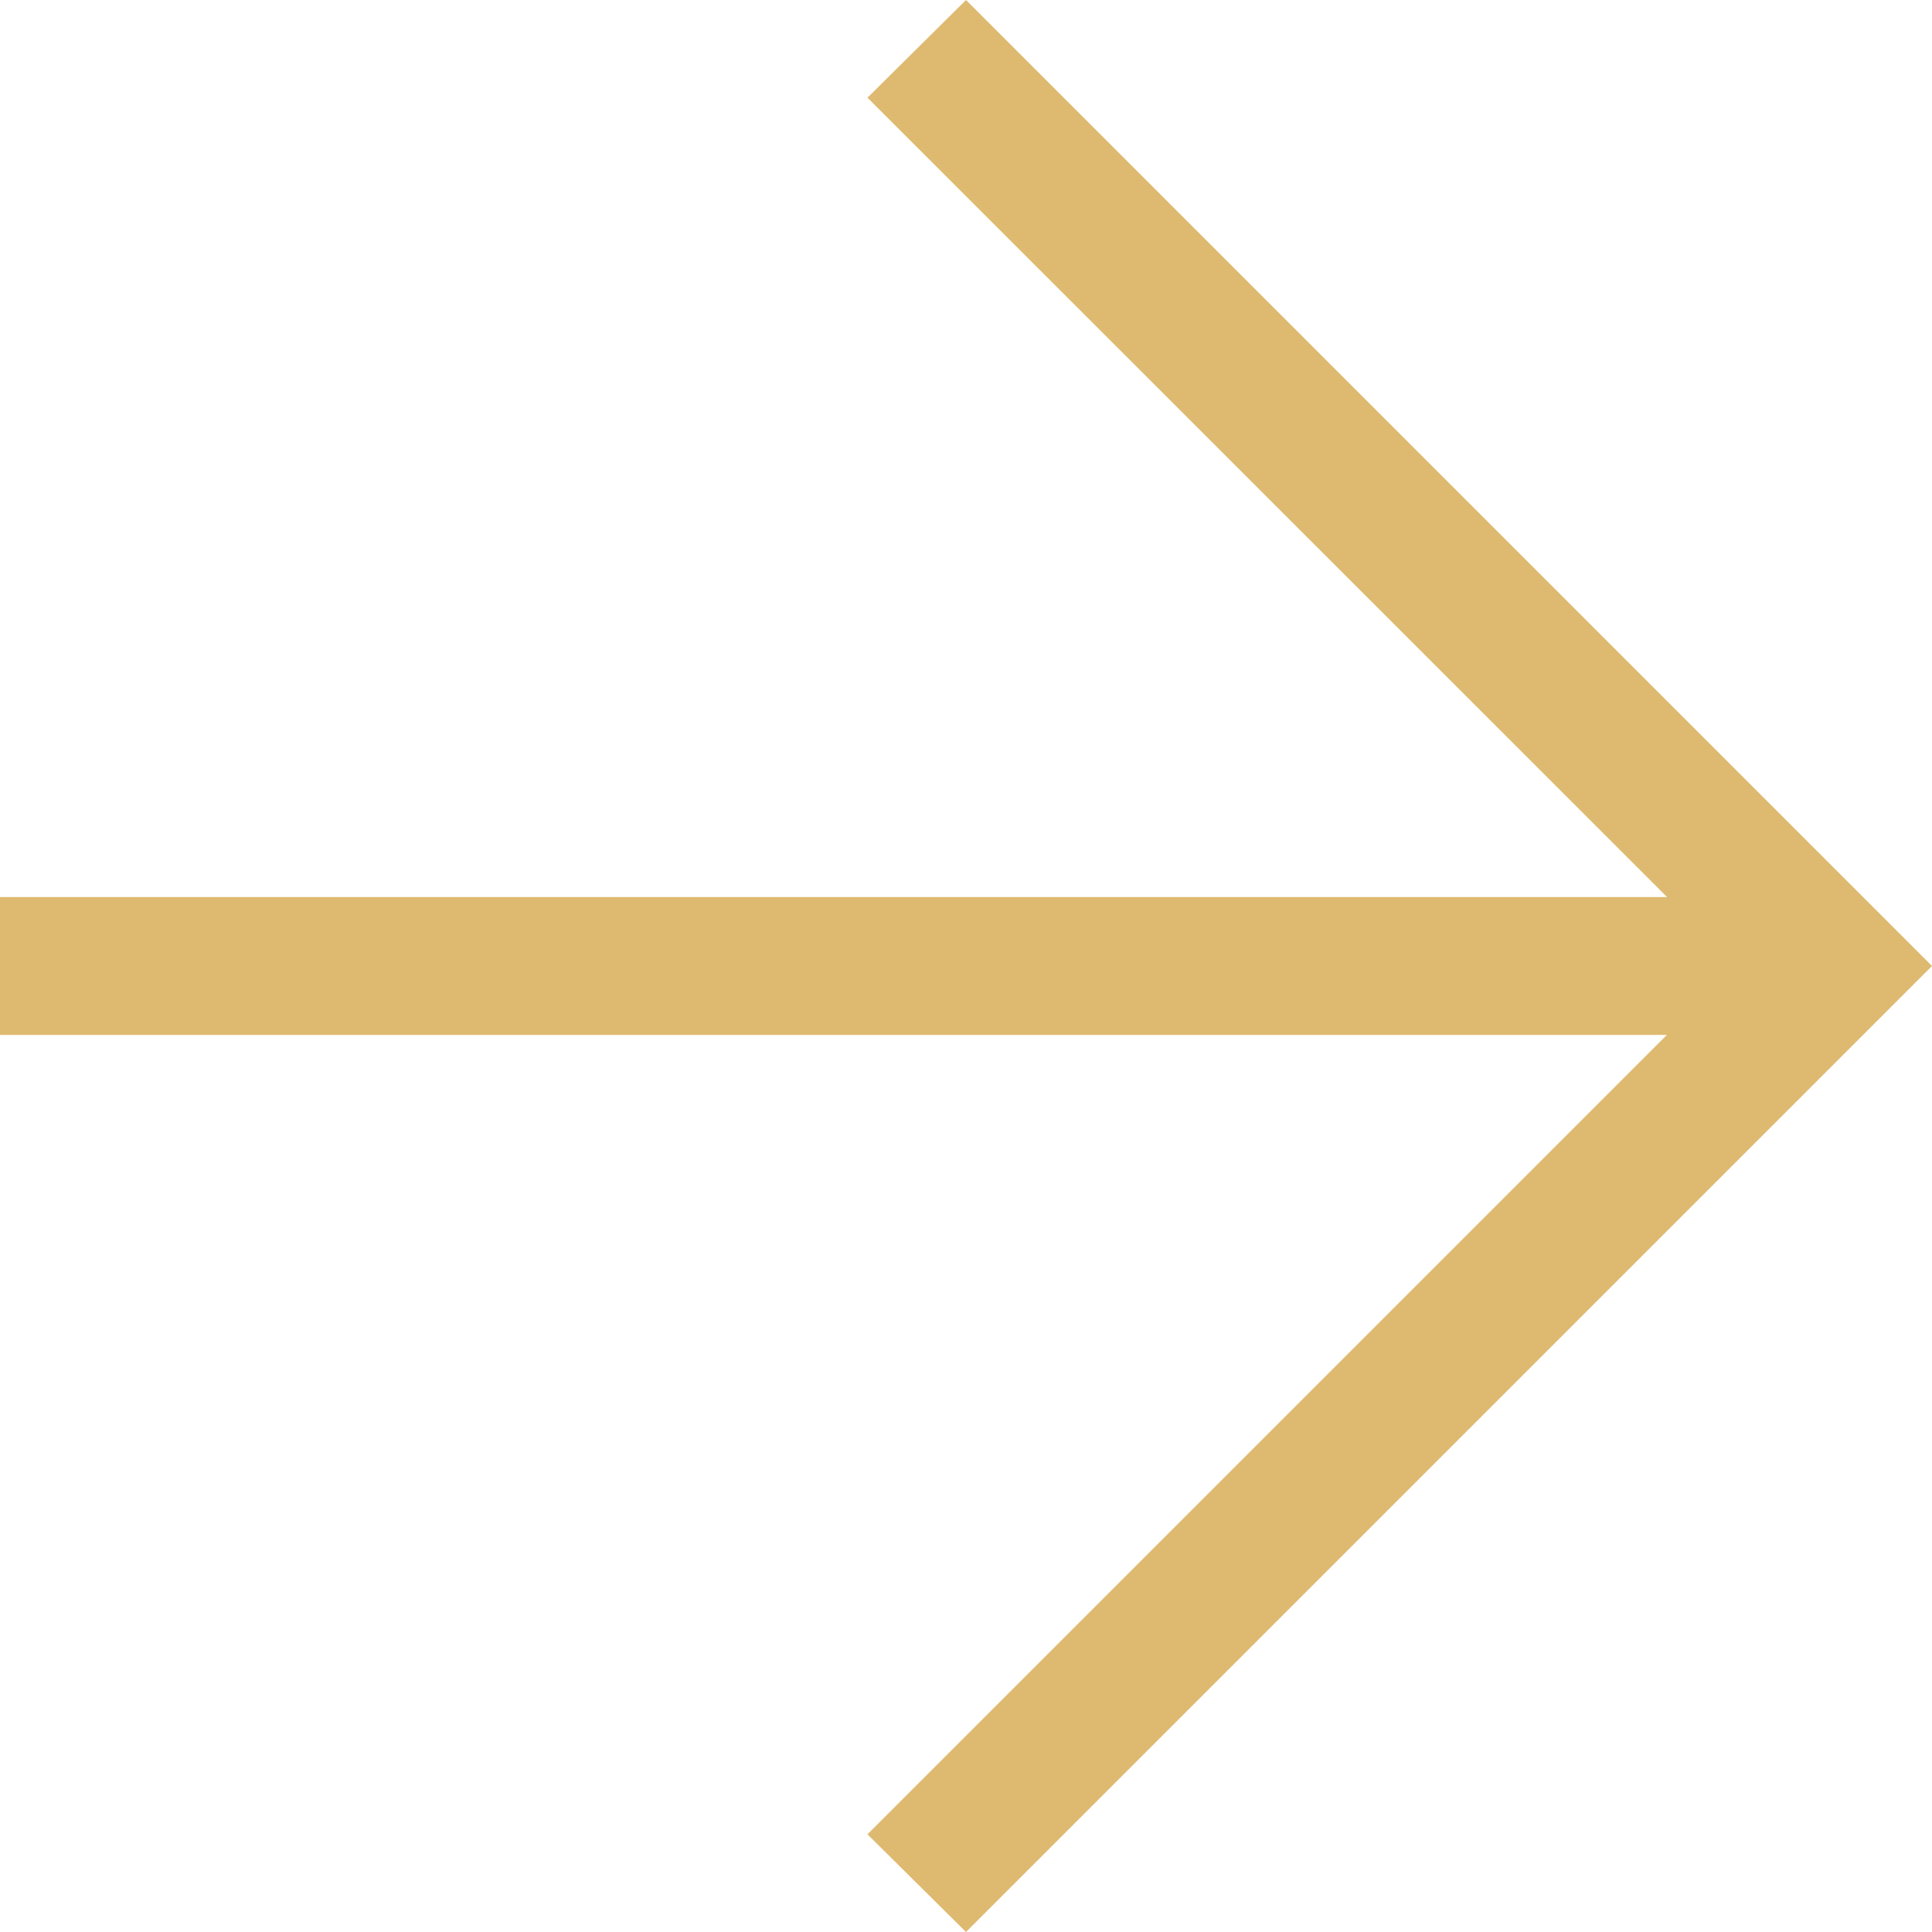 <?xml version="1.0" encoding="UTF-8"?> <svg xmlns="http://www.w3.org/2000/svg" width="9" height="9" viewBox="0 0 9 9" fill="none"><path d="M7.765 4.821L4.041 8.545L4.5 9L9 4.5L4.5 0L4.041 0.455L7.766 4.179H1.19209e-07V4.821H7.765Z" fill="#DEBA70"></path></svg> 